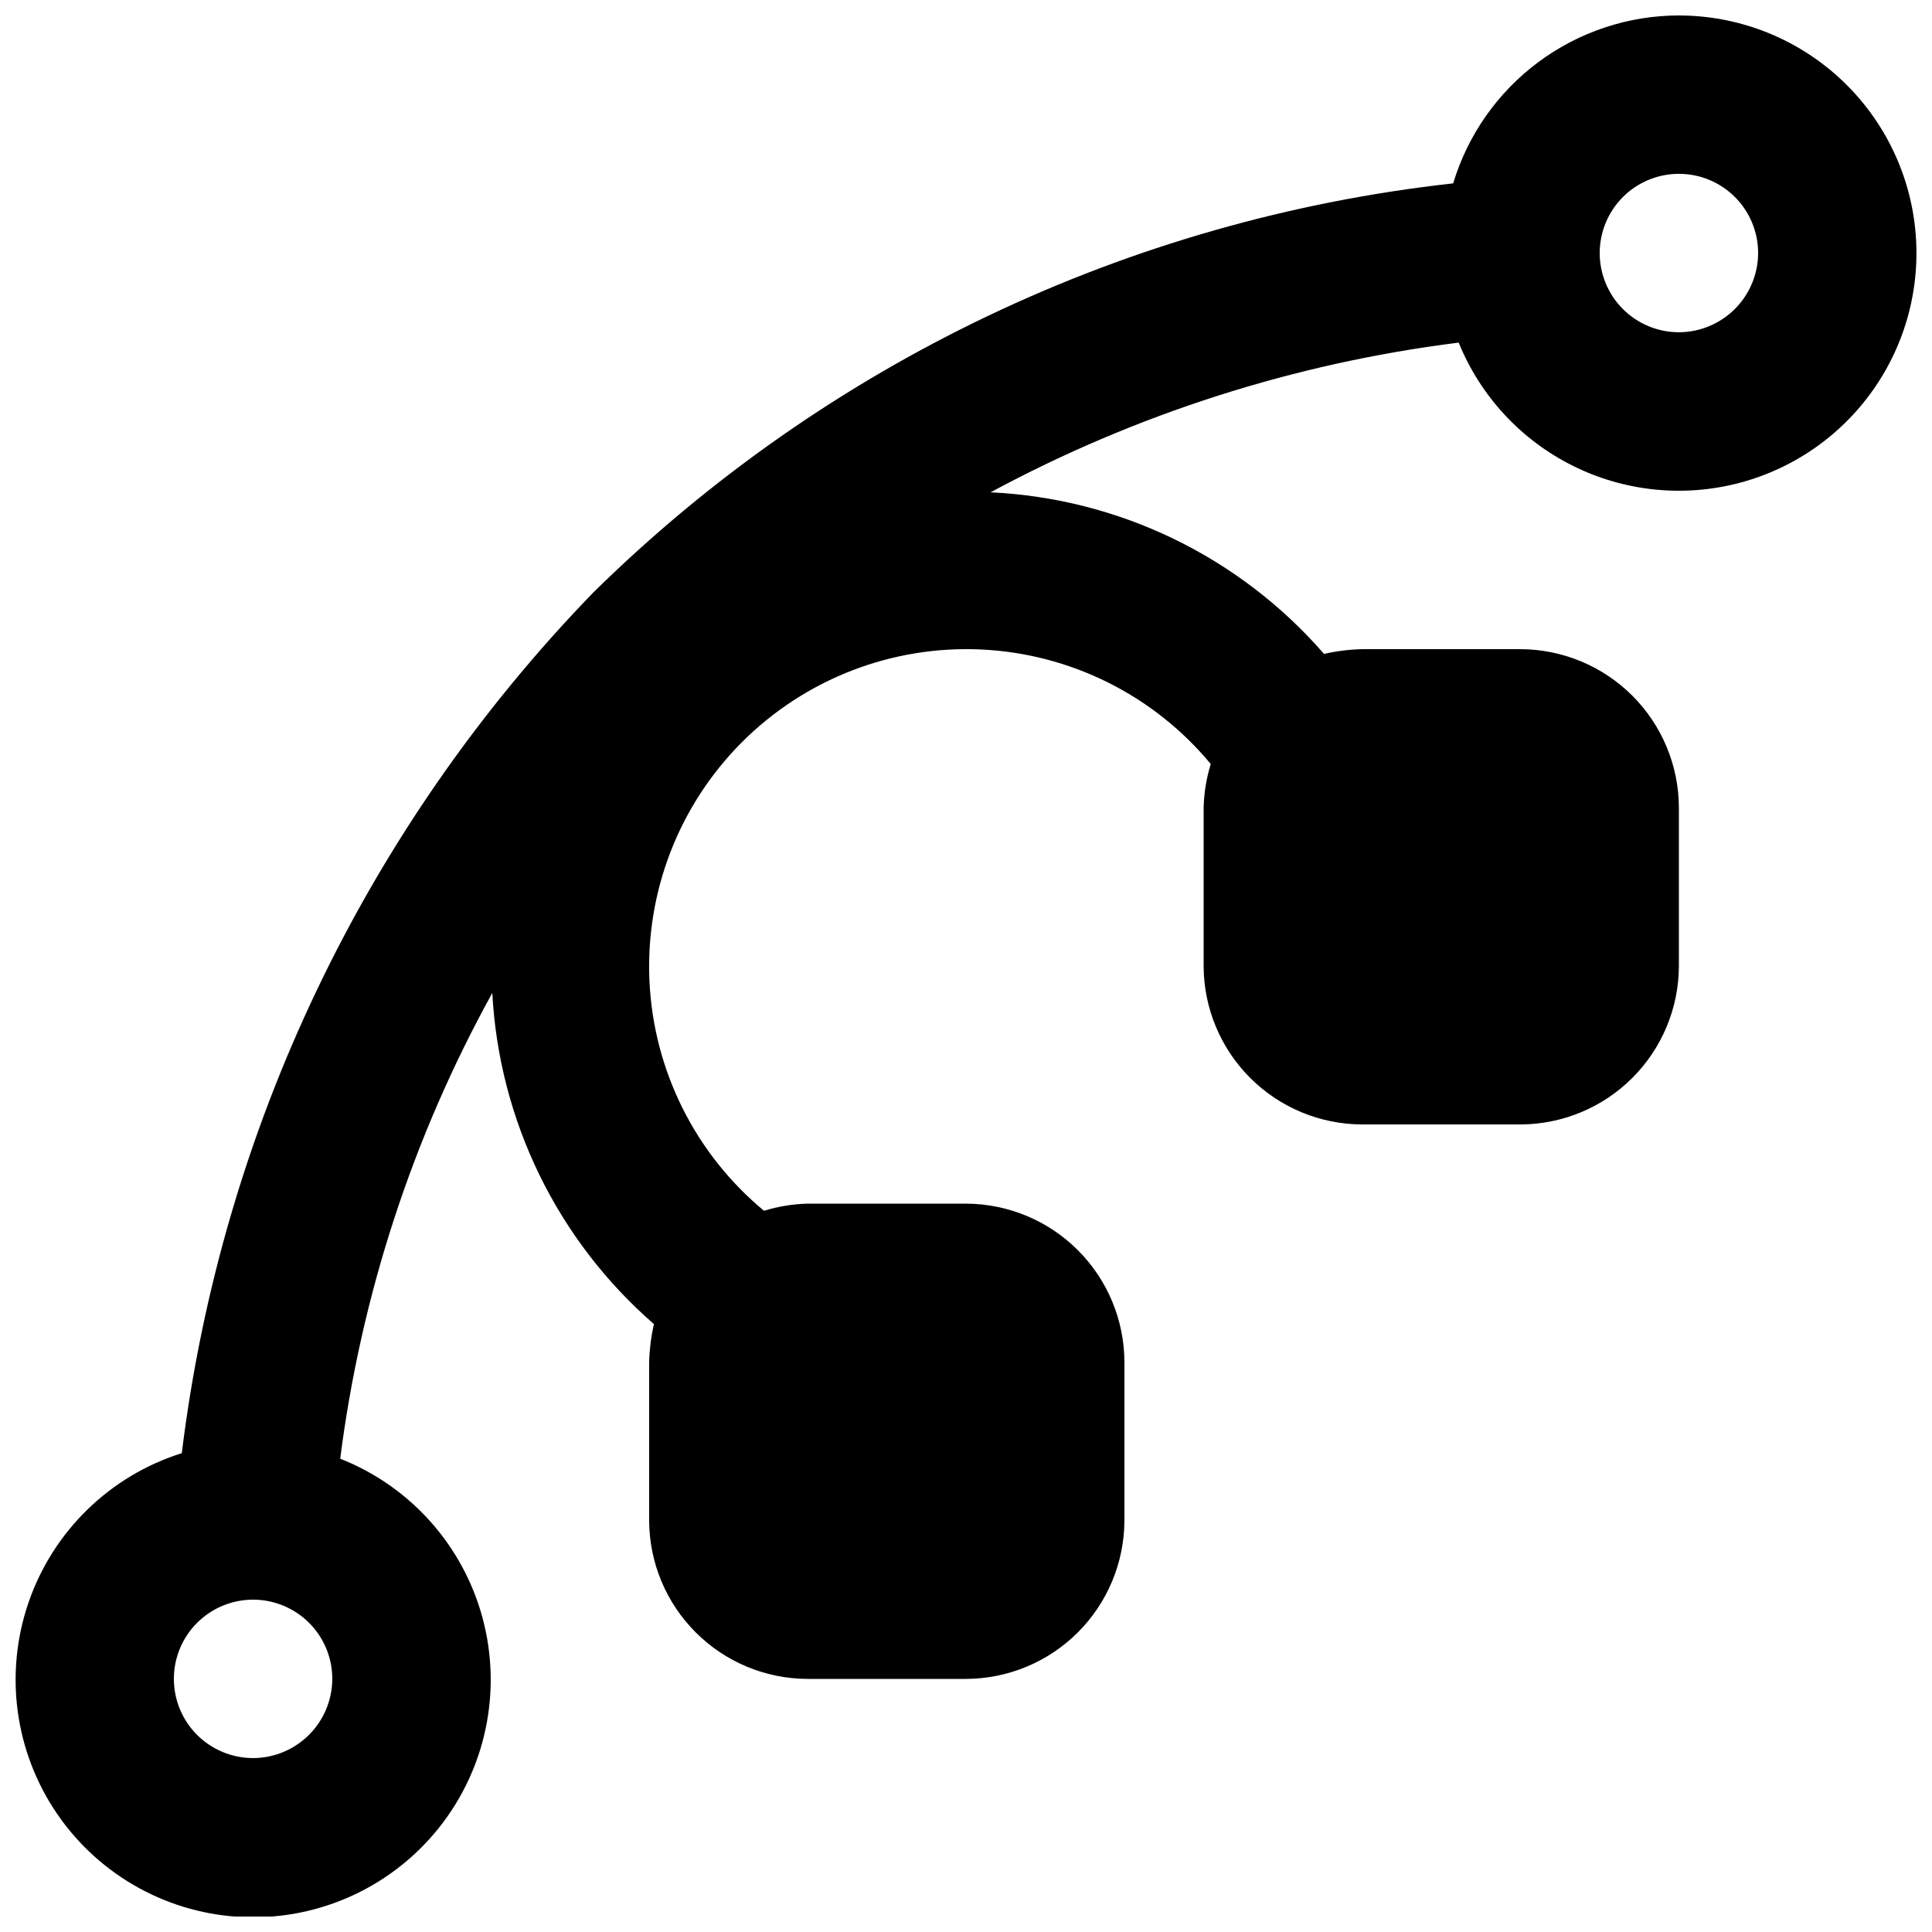 <?xml version="1.0" encoding="UTF-8"?>
<!-- Uploaded to: SVG Repo, www.svgrepo.com, Generator: SVG Repo Mixer Tools -->
<svg width="800px" height="800px" version="1.1" viewBox="144 144 512 512" xmlns="http://www.w3.org/2000/svg">
 <defs>
  <clipPath id="a">
   <path d="m148.09 148.09h503.81v503.81h-503.81z"/>
  </clipPath>
 </defs>
 <g clip-path="url(#a)">
  <path d="m588.93 148.09c-13.426 0.023-26.488 4.359-37.262 12.375-10.77 8.012-18.684 19.277-22.562 32.129-86.027 9.535-166.34 47.766-227.98 108.53-60.156 62.113-98.406 142.15-108.95 227.98-19.035 5.996-34.102 20.664-40.602 39.535-6.504 18.871-3.668 39.707 7.633 56.156 11.305 16.453 29.738 26.566 49.684 27.266 19.949 0.699 39.043-8.105 51.469-23.723 12.426-15.621 16.707-36.207 11.543-55.488-5.168-19.277-19.172-34.965-37.742-42.277 5.519-43.32 19.195-85.203 40.305-123.43 1.793 33.844 17.246 65.512 42.824 87.746-0.742 3.309-1.164 6.684-1.258 10.074v41.984c0.031 11.125 4.465 21.785 12.332 29.652 7.867 7.867 18.527 12.301 29.652 12.332h41.984c11.125-0.031 21.781-4.465 29.648-12.332 7.867-7.867 12.301-18.527 12.336-29.652v-41.984c-0.035-11.121-4.469-21.781-12.336-29.648-7.867-7.867-18.523-12.301-29.648-12.332h-41.984c-3.918 0.098-7.805 0.734-11.547 1.887-18.227-15.098-29.242-37.18-30.352-60.82-1.105-23.641 7.801-46.652 24.535-63.391 16.738-16.734 39.75-25.641 63.391-24.535 23.641 1.109 45.723 12.125 60.82 30.352-1.152 3.742-1.789 7.629-1.887 11.547v41.984c0.031 11.125 4.465 21.781 12.332 29.648 7.867 7.867 18.527 12.301 29.648 12.336h41.984c11.125-0.035 21.785-4.469 29.652-12.336 7.867-7.867 12.301-18.523 12.332-29.648v-41.984c-0.031-11.125-4.465-21.785-12.332-29.652-7.867-7.867-18.527-12.301-29.652-12.332h-41.984c-3.391 0.082-6.766 0.504-10.074 1.258-22.367-25.754-54.305-41.227-88.375-42.824 38.547-20.777 80.609-34.227 124.06-39.676 5.762 14.176 16.488 25.766 30.176 32.609 13.684 6.844 29.395 8.469 44.191 4.574 14.797-3.894 27.668-13.043 36.211-25.738 8.547-12.691 12.176-28.062 10.215-43.234-1.961-15.176-9.379-29.117-20.871-39.223-11.488-10.102-26.266-15.68-41.566-15.684zm-377.86 461.82c-5.566 0-10.906-2.211-14.844-6.148s-6.148-9.273-6.148-14.844c0-5.566 2.211-10.906 6.148-14.844 3.938-3.934 9.277-6.148 14.844-6.148 5.566 0 10.906 2.215 14.844 6.148 3.938 3.938 6.148 9.277 6.148 14.844-0.016 5.562-2.234 10.895-6.168 14.828-3.934 3.934-9.262 6.148-14.824 6.164zm377.86-377.86c-5.566 0-10.906-2.211-14.844-6.148-3.934-3.938-6.148-9.277-6.148-14.844 0-5.566 2.215-10.906 6.148-14.844 3.938-3.938 9.277-6.148 14.844-6.148 5.57 0 10.906 2.211 14.844 6.148s6.148 9.277 6.148 14.844c-0.016 5.562-2.231 10.891-6.164 14.824-3.934 3.934-9.266 6.152-14.828 6.168z"/>
 </g>
</svg>